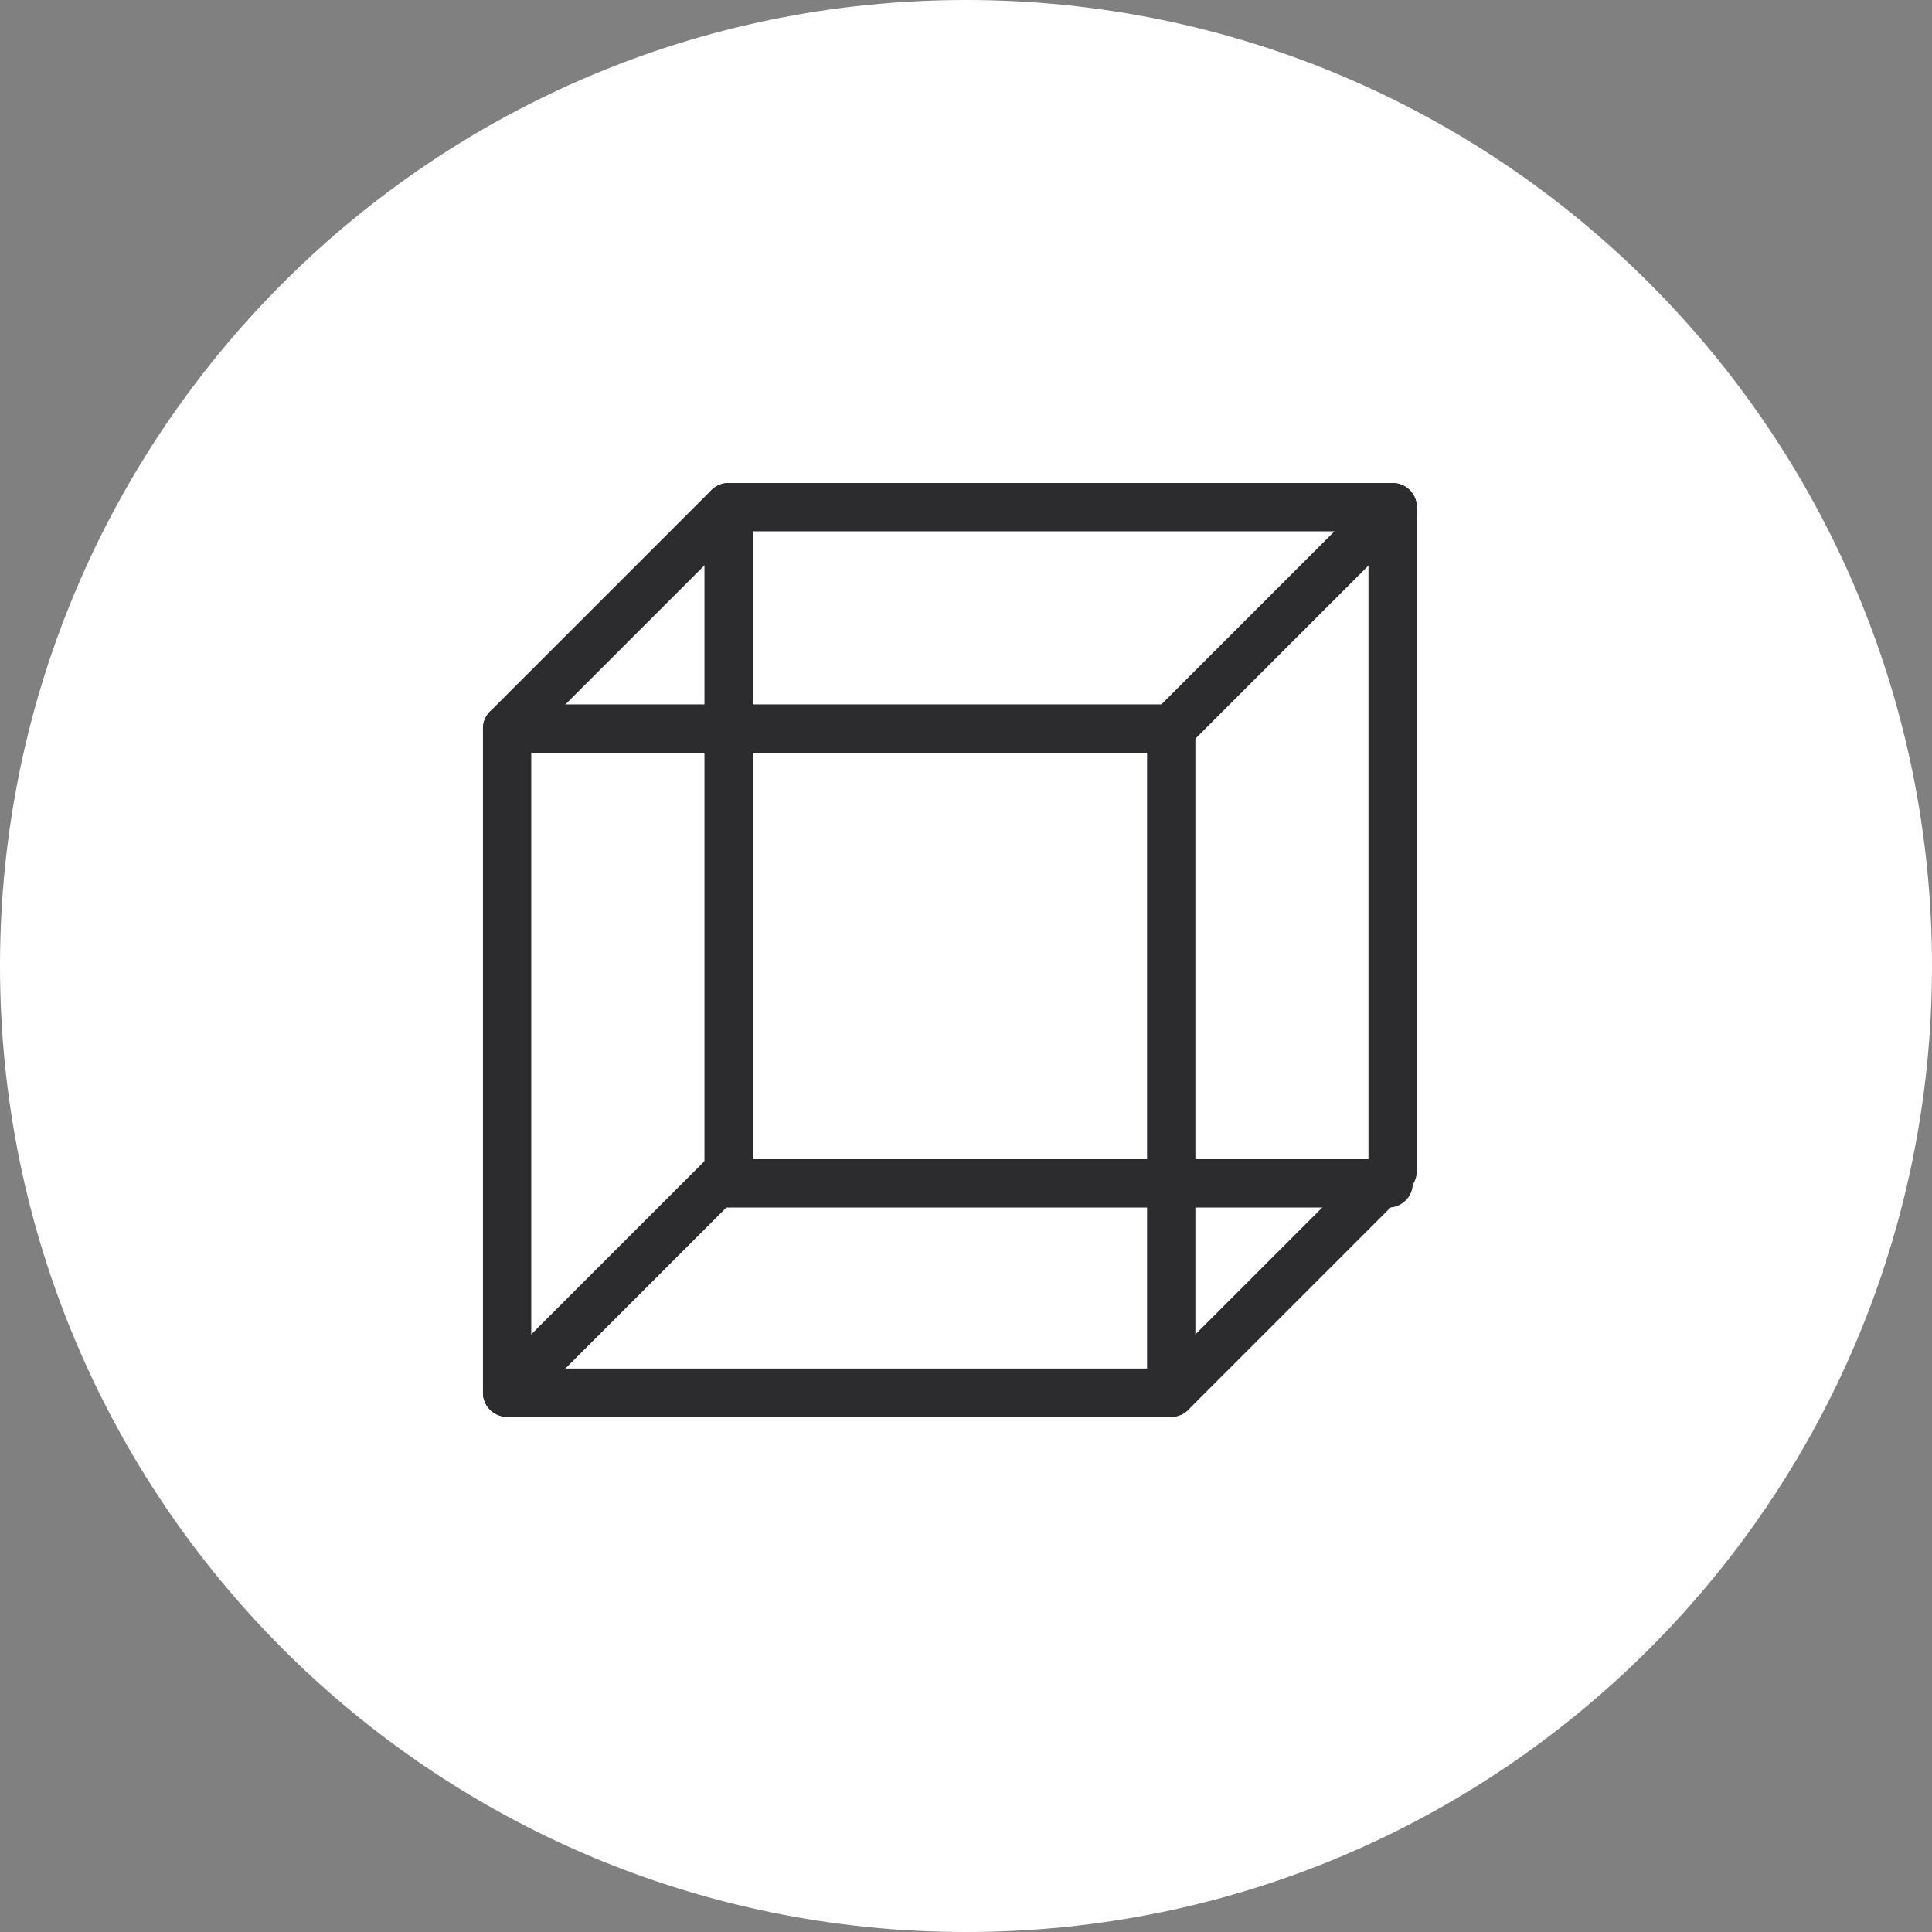 <?xml version="1.0" encoding="UTF-8"?>
<svg xmlns="http://www.w3.org/2000/svg" width="80" height="80" viewBox="0 0 80 80" fill="none">
  <rect x="0" y="0" width="80" height="80" fill="#808080" stroke="none"/>
  <path d="M40 80C51.046 80 61.046 75.523 68.284 68.284C75.523 61.046 80 51.046 80 40C80 28.954 75.523 18.954 68.284 11.716C61.046 4.477 51.046 0 40 0C28.954 0 18.954 4.477 11.716 11.716C4.477 18.954 0 28.954 0 40C0 51.046 4.477 61.046 11.716 68.284C18.954 75.523 28.954 80 40 80Z" fill="white"></path>
  <path d="M20.998 57.668V30.168L30.165 21.001H57.665V48.501L48.498 57.668H20.998Z" stroke="#2C2C2E" stroke-width="2" stroke-linecap="round" stroke-linejoin="round"></path>
  <path d="M48.498 30.167V57.667" stroke="#2C2C2E" stroke-width="2" stroke-linecap="round" stroke-linejoin="round"></path>
  <path d="M30.17 21.001L30.17 48.501" stroke="#2C2C2E" stroke-width="2" stroke-linecap="round" stroke-linejoin="round"></path>
  <path d="M20.998 30.167L48.498 30.167" stroke="#2C2C2E" stroke-width="2" stroke-linecap="round" stroke-linejoin="round"></path>
  <path d="M57.67 21.001L48.503 30.168" stroke="#2C2C2E" stroke-width="2" stroke-linecap="round" stroke-linejoin="round"></path>
  <path d="M20.998 57.667L30.165 48.5" stroke="#2C2C2E" stroke-width="2" stroke-linecap="round" stroke-linejoin="round"></path>
  <path d="M30 49L57.5 49" stroke="#2C2C2E" stroke-width="2" stroke-linecap="round" stroke-linejoin="round"></path>
</svg>
